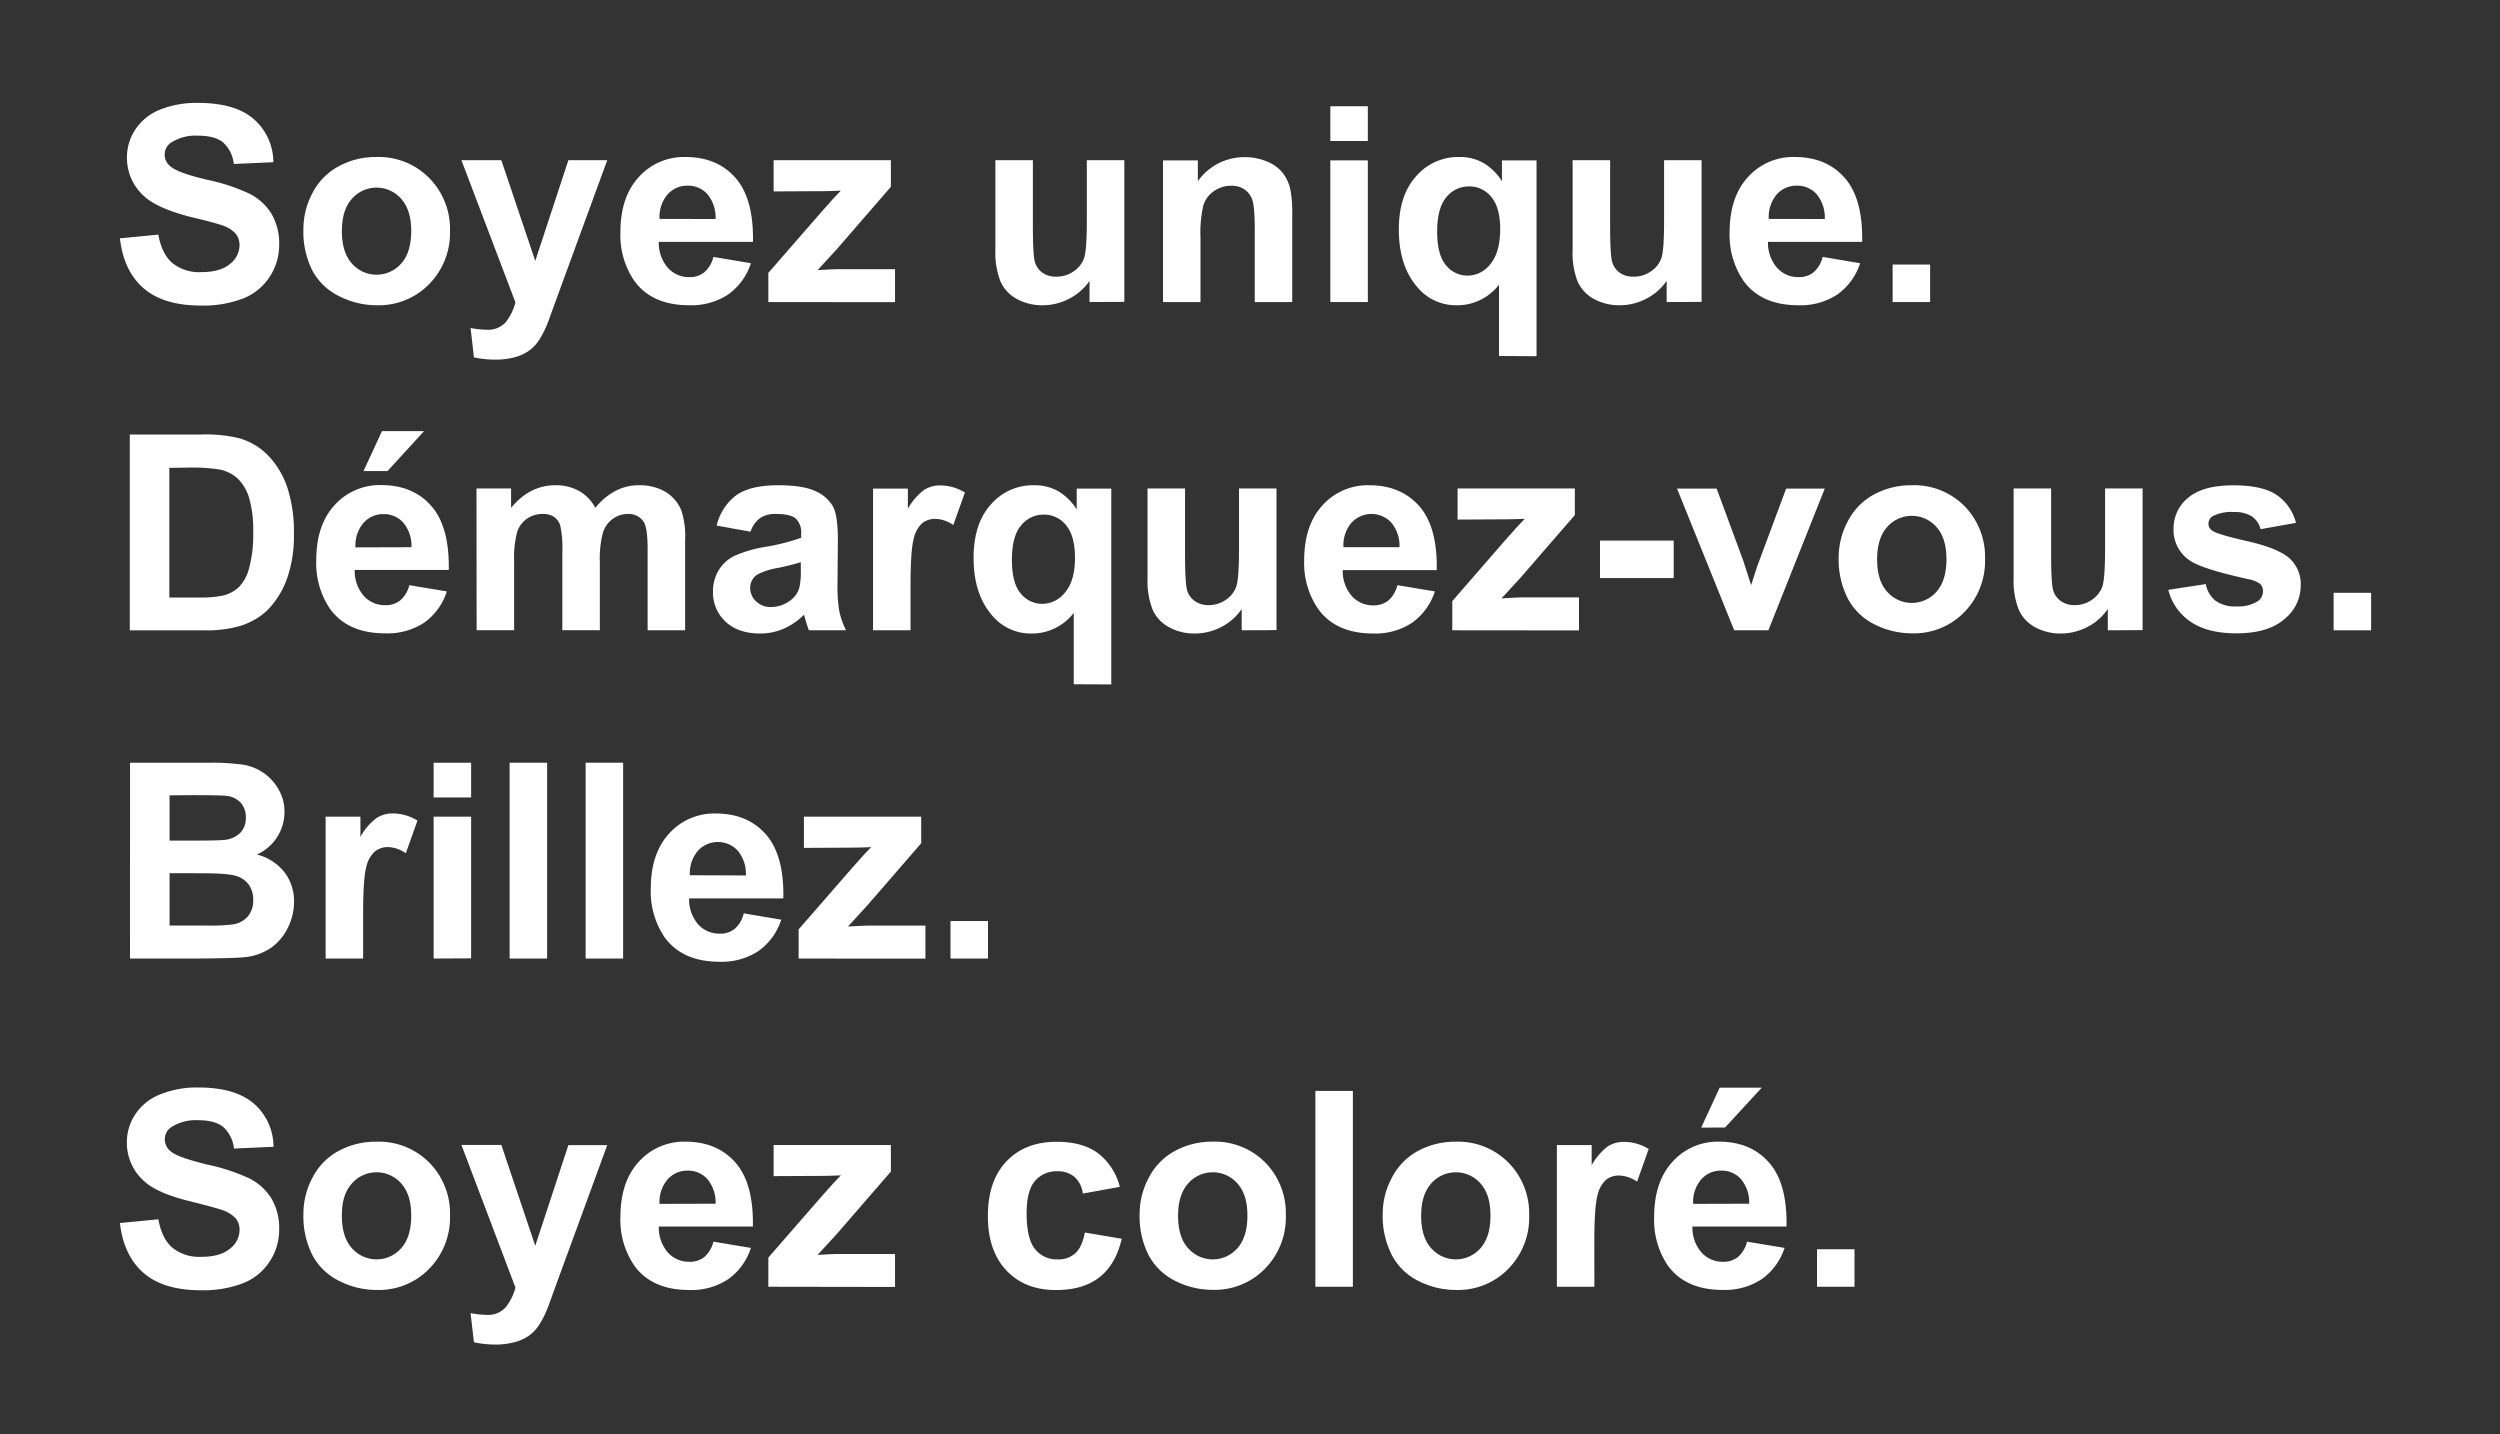 <svg id="Layer_4" data-name="Layer 4" xmlns="http://www.w3.org/2000/svg" viewBox="0 0 600 344.28"><rect x="0" y="0" width="600" height="344.28" fill="#333333" stroke="none"/><defs><style>.cls-1{fill:#fff;}</style></defs><title>title text2-01 min - ctc</title><path class="cls-1" d="M28.78,57.2,38,56.31q.83,4.65,3.38,6.82a10.18,10.18,0,0,0,6.87,2.18q4.59,0,6.91-1.93a5.79,5.79,0,0,0,2.33-4.54,4.3,4.3,0,0,0-1-2.84,7.73,7.73,0,0,0-3.42-2q-1.66-.59-7.59-2Q37.88,50,34.8,47.27a12.26,12.26,0,0,1-4.33-9.46,12,12,0,0,1,2-6.71,12.7,12.7,0,0,1,5.87-4.76,23.46,23.46,0,0,1,9.24-1.64q8.85,0,13.32,3.88a13.71,13.71,0,0,1,4.7,10.35l-9.49.42a8.12,8.12,0,0,0-2.61-5.21c-1.34-1.06-3.34-1.58-6-1.58a10.87,10.87,0,0,0-6.48,1.69,3.43,3.43,0,0,0-1.5,2.92A3.61,3.61,0,0,0,41,40c1.19,1,4.1,2.06,8.71,3.14a45.85,45.85,0,0,1,10.25,3.39,13.15,13.15,0,0,1,5.19,4.77A14,14,0,0,1,67,58.81a13.79,13.79,0,0,1-2.24,7.56,13.44,13.44,0,0,1-6.35,5.24,26.44,26.44,0,0,1-10.22,1.72q-8.91,0-13.69-4.12C31.3,66.46,29.39,62.46,28.78,57.2Z"/><path class="cls-1" d="M72.82,55A18.33,18.33,0,0,1,75,46.31,15.09,15.09,0,0,1,81.3,39.9a18.52,18.52,0,0,1,9-2.22,17,17,0,0,1,12.66,5A17.33,17.33,0,0,1,108,55.38a17.49,17.49,0,0,1-5,12.8,16.82,16.82,0,0,1-12.54,5.08,19.74,19.74,0,0,1-8.93-2.11A14.52,14.52,0,0,1,75,65,20.65,20.65,0,0,1,72.82,55Zm9.23.48q0,5.07,2.4,7.76a7.87,7.87,0,0,0,11.85,0q2.39-2.68,2.39-7.82c0-3.33-.8-5.9-2.39-7.69a7.85,7.85,0,0,0-11.85,0C82.85,49.51,82.05,52.1,82.05,55.47Z"/><path class="cls-1" d="M110.74,38.45h9.58l8.14,24.17,7.95-24.17h9.33l-12,32.76-2.15,5.93a23.57,23.57,0,0,1-2.26,4.55,9.7,9.7,0,0,1-2.47,2.55,10.9,10.9,0,0,1-3.42,1.53,18,18,0,0,1-4.6.54,24.06,24.06,0,0,1-5.1-.54l-.8-7.06a19.75,19.75,0,0,0,3.81.42,5.64,5.64,0,0,0,4.65-1.84,13,13,0,0,0,2.31-4.7Z"/><path class="cls-1" d="M171.22,61.66l9,1.51a14.75,14.75,0,0,1-5.47,7.51,16,16,0,0,1-9.34,2.58q-8.88,0-13.14-5.8a19.45,19.45,0,0,1-3.37-11.73q0-8.46,4.42-13.25a14.56,14.56,0,0,1,11.19-4.8q7.6,0,12,5t4.2,15.37H158.11a9.12,9.12,0,0,0,2.18,6.23,6.81,6.81,0,0,0,5.2,2.23A5.48,5.48,0,0,0,169,65.38,7.13,7.13,0,0,0,171.22,61.66Zm.52-9.1a8.72,8.72,0,0,0-2-6,6.2,6.2,0,0,0-4.68-2,6.28,6.28,0,0,0-4.88,2.14,8.35,8.35,0,0,0-1.89,5.84Z"/><path class="cls-1" d="M184.4,72.49v-7l12.76-14.64q3.14-3.6,4.64-5.1c-1,.06-2.42.11-4.13.13l-12,.06V38.45h28.14v6.38l-13,15-4.59,5c2.5-.15,4.05-.22,4.65-.22h13.94v7.91Z"/><path class="cls-1" d="M261.49,72.49V67.4a13.11,13.11,0,0,1-4.89,4.29,13.67,13.67,0,0,1-6.4,1.57,12.56,12.56,0,0,1-6.15-1.5,8.91,8.91,0,0,1-3.94-4.23A19,19,0,0,1,238.89,60V38.45h9V54.1c0,4.78.16,7.72.49,8.79a4.83,4.83,0,0,0,1.81,2.57,5.59,5.59,0,0,0,3.34.94,7.1,7.1,0,0,0,4.13-1.26,6.46,6.46,0,0,0,2.5-3.14q.68-1.87.68-9.19V38.45h9v34Z"/><path class="cls-1" d="M310.14,72.49h-9V55.12q0-5.5-.58-7.13a5,5,0,0,0-1.87-2.52,5.36,5.36,0,0,0-3.13-.89,7.19,7.19,0,0,0-4.2,1.28,6.45,6.45,0,0,0-2.55,3.4,29.29,29.29,0,0,0-.69,7.82V72.49h-9v-34h8.36v5a13.65,13.65,0,0,1,11.22-5.77,13.46,13.46,0,0,1,5.45,1.08,9,9,0,0,1,3.73,2.74,9.82,9.82,0,0,1,1.77,3.78,28.3,28.3,0,0,1,.49,6.06Z"/><path class="cls-1" d="M319.28,33.84V25.5h9v8.34Zm0,38.65v-34h9v34Z"/><path class="cls-1" d="M359.76,85.44V68.33a12.53,12.53,0,0,1-4.39,3.6,12.32,12.32,0,0,1-5.67,1.33,12,12,0,0,1-9.55-4.36q-4.42-5.09-4.43-13.81,0-8.21,4.16-12.81a13.32,13.32,0,0,1,10.3-4.6,11.4,11.4,0,0,1,5.88,1.45,13.35,13.35,0,0,1,4.41,4.36v-5h8.3v47Zm.29-30.38q0-5.23-2.13-7.78a6.69,6.69,0,0,0-5.34-2.54,6.87,6.87,0,0,0-5.46,2.59c-1.46,1.73-2.2,4.48-2.2,8.24s.71,6.44,2.12,8.09a6.59,6.59,0,0,0,5.22,2.49,6.94,6.94,0,0,0,5.45-2.79Q360,60.57,360.05,55.06Z"/><path class="cls-1" d="M400,72.49V67.4a13.11,13.11,0,0,1-4.89,4.29,13.67,13.67,0,0,1-6.4,1.57,12.5,12.5,0,0,1-6.15-1.5,9,9,0,0,1-3.95-4.23A19,19,0,0,1,377.43,60V38.45h9V54.1c0,4.78.17,7.72.5,8.79a4.83,4.83,0,0,0,1.81,2.57,5.59,5.59,0,0,0,3.34.94,7.12,7.12,0,0,0,4.13-1.26,6.46,6.46,0,0,0,2.5-3.14q.68-1.87.67-9.19V38.45h9v34Z"/><path class="cls-1" d="M437.43,61.66l9,1.51a14.75,14.75,0,0,1-5.47,7.51,16,16,0,0,1-9.34,2.58q-8.88,0-13.14-5.8a19.45,19.45,0,0,1-3.37-11.73q0-8.46,4.42-13.25a14.56,14.56,0,0,1,11.19-4.8q7.6,0,12,5t4.2,15.37H424.32a9.12,9.12,0,0,0,2.18,6.23,6.8,6.8,0,0,0,5.19,2.23,5.51,5.51,0,0,0,3.56-1.15A7.13,7.13,0,0,0,437.43,61.66Zm.52-9.1a8.72,8.72,0,0,0-2-6,6.2,6.2,0,0,0-4.68-2,6.28,6.28,0,0,0-4.88,2.14,8.35,8.35,0,0,0-1.89,5.84Z"/><path class="cls-1" d="M454.23,72.49v-9h9v9Z"/><path class="cls-1" d="M31.15,104.28H48.49a33.74,33.74,0,0,1,8.94.9,15.73,15.73,0,0,1,7.09,4.32A20.55,20.55,0,0,1,69,117.12a34.51,34.51,0,0,1,1.54,11.1,30.88,30.88,0,0,1-1.44,10,20.82,20.82,0,0,1-5,8.31,16.78,16.78,0,0,1-6.67,3.75,28.82,28.82,0,0,1-8.4,1H31.15Zm9.49,8v31.12h7.08a25.83,25.83,0,0,0,5.74-.45,8.71,8.71,0,0,0,3.83-2,10,10,0,0,0,2.48-4.54,30.64,30.64,0,0,0,1-8.6,28.14,28.14,0,0,0-1-8.37,10.8,10.8,0,0,0-2.69-4.55,9,9,0,0,0-4.39-2.21,42.93,42.93,0,0,0-7.79-.45Z"/><path class="cls-1" d="M98.24,140.44l9,1.5a14.7,14.7,0,0,1-5.46,7.52A16.08,16.08,0,0,1,92.4,152q-8.88,0-13.14-5.8a19.52,19.52,0,0,1-3.36-11.73c0-5.65,1.47-10.06,4.42-13.26a14.58,14.58,0,0,1,11.18-4.79q7.6,0,12,5t4.2,15.37H85.13a9.07,9.07,0,0,0,2.18,6.23,6.8,6.8,0,0,0,5.19,2.23,5.52,5.52,0,0,0,3.56-1.16A7.06,7.06,0,0,0,98.24,140.44Zm.51-9.11a8.65,8.65,0,0,0-2-5.94,6.18,6.18,0,0,0-4.68-2,6.25,6.25,0,0,0-4.87,2.15,8.33,8.33,0,0,0-1.89,5.83ZM87.24,113.06l4.43-9.58h10.09L93,113.06Z"/><path class="cls-1" d="M114.36,117.23h8.3v4.65q4.45-5.41,10.61-5.42a11.38,11.38,0,0,1,5.67,1.35,10.27,10.27,0,0,1,3.95,4.07,15.51,15.51,0,0,1,4.84-4.07,11.84,11.84,0,0,1,5.54-1.35,12.41,12.41,0,0,1,6.35,1.52,9.41,9.41,0,0,1,3.88,4.47,19.46,19.46,0,0,1,.93,7.06v21.76h-9V131.81q0-5.06-.93-6.54a4.26,4.26,0,0,0-3.85-1.92,6.12,6.12,0,0,0-3.55,1.16,6.3,6.3,0,0,0-2.41,3.38,24.39,24.39,0,0,0-.73,7v16.35h-9V132.62a26,26,0,0,0-.48-6.42,4.09,4.09,0,0,0-1.49-2.14,4.73,4.73,0,0,0-2.74-.71,6.62,6.62,0,0,0-3.75,1.12,6.12,6.12,0,0,0-2.39,3.24,24.1,24.1,0,0,0-.72,7v16.54h-9Z"/><path class="cls-1" d="M180.13,127.61,172,126.14a12.75,12.75,0,0,1,4.74-7.31q3.38-2.37,10-2.37,6,0,9,1.43a8.88,8.88,0,0,1,4.15,3.62q1.2,2.19,1.2,8.06l-.09,10.51a36.36,36.36,0,0,0,.43,6.62,19.39,19.39,0,0,0,1.62,4.57h-8.91c-.24-.6-.53-1.48-.87-2.66-.15-.53-.25-.89-.32-1.06a16.24,16.24,0,0,1-4.93,3.37,14.16,14.16,0,0,1-5.61,1.12q-5.26,0-8.29-2.85a9.49,9.49,0,0,1-3-7.22,9.67,9.67,0,0,1,1.38-5.14,9,9,0,0,1,3.86-3.46,30.45,30.45,0,0,1,7.17-2.1,49.52,49.52,0,0,0,8.75-2.21v-.9a4.67,4.67,0,0,0-1.28-3.7c-.86-.74-2.47-1.11-4.85-1.11a6.46,6.46,0,0,0-3.75,1A6.63,6.63,0,0,0,180.13,127.61Zm12.06,7.31a53.89,53.89,0,0,1-5.48,1.38,16.73,16.73,0,0,0-4.91,1.57,3.78,3.78,0,0,0-1.76,3.18,4.39,4.39,0,0,0,1.41,3.26,4.93,4.93,0,0,0,3.59,1.38,7.81,7.81,0,0,0,4.65-1.6,5.63,5.63,0,0,0,2.14-3,17.41,17.41,0,0,0,.36-4.39Z"/><path class="cls-1" d="M218.53,151.27h-9v-34h8.36v4.84a14.57,14.57,0,0,1,3.87-4.52,7.06,7.06,0,0,1,3.89-1.09,11.46,11.46,0,0,1,5.93,1.7L228.79,126a7.93,7.93,0,0,0-4.23-1.47,5,5,0,0,0-3.2,1,7.06,7.06,0,0,0-2.07,3.77q-.75,2.72-.76,11.41Z"/><path class="cls-1" d="M257.7,164.22V147.1a12.66,12.66,0,0,1-4.39,3.61,12.32,12.32,0,0,1-5.67,1.33,12,12,0,0,1-9.55-4.36q-4.43-5.1-4.43-13.81c0-5.48,1.39-9.74,4.16-12.81a13.29,13.29,0,0,1,10.3-4.6A11.52,11.52,0,0,1,254,117.9a13.44,13.44,0,0,1,4.41,4.36v-5h8.3v47Zm.29-30.39q0-5.22-2.13-7.77a6.67,6.67,0,0,0-5.34-2.55,6.86,6.86,0,0,0-5.46,2.6c-1.47,1.73-2.2,4.47-2.2,8.24s.71,6.43,2.12,8.09a6.58,6.58,0,0,0,5.22,2.48,7,7,0,0,0,5.45-2.78Q258,139.35,258,133.83Z"/><path class="cls-1" d="M298,151.27v-5.1a13.1,13.1,0,0,1-4.88,4.3,13.7,13.7,0,0,1-6.4,1.57,12.4,12.4,0,0,1-6.15-1.51,8.89,8.89,0,0,1-3.95-4.23,18.92,18.92,0,0,1-1.21-7.53V117.23h9v15.64q0,7.19.5,8.8a4.75,4.75,0,0,0,1.81,2.56,5.51,5.51,0,0,0,3.33,1,7.07,7.07,0,0,0,4.14-1.27,6.42,6.42,0,0,0,2.5-3.14q.68-1.87.67-9.18V117.23h9v34Z"/><path class="cls-1" d="M335.37,140.44l9,1.5a14.77,14.77,0,0,1-5.47,7.52,16,16,0,0,1-9.34,2.58q-8.88,0-13.14-5.8A19.45,19.45,0,0,1,313,134.51c0-5.65,1.47-10.06,4.42-13.26a14.59,14.59,0,0,1,11.19-4.79q7.59,0,12,5t4.2,15.37H322.26a9.12,9.12,0,0,0,2.18,6.23,6.8,6.8,0,0,0,5.19,2.23,5.52,5.52,0,0,0,3.56-1.16A7.06,7.06,0,0,0,335.37,140.44Zm.51-9.11a8.64,8.64,0,0,0-2-5.94,6.5,6.5,0,0,0-9.56.11,8.33,8.33,0,0,0-1.89,5.83Z"/><path class="cls-1" d="M348.55,151.27v-7L361.3,129.6q3.15-3.59,4.65-5.09c-1.05.06-2.42.1-4.13.12l-12,.07v-7.47h28.14v6.38l-13,15-4.59,5c2.5-.15,4.05-.23,4.65-.23h13.94v7.92Z"/><path class="cls-1" d="M384,138.74v-9h17.69v9Z"/><path class="cls-1" d="M416.21,151.27l-13.72-34H412l6.41,17.37,1.86,5.8q.73-2.21.93-2.91c.3-1,.62-1.93,1-2.89l6.47-17.37h9.27l-13.53,34Z"/><path class="cls-1" d="M441.28,133.77a18.37,18.37,0,0,1,2.21-8.69,15.15,15.15,0,0,1,6.27-6.41,18.63,18.63,0,0,1,9.05-2.21,17,17,0,0,1,12.66,5,17.33,17.33,0,0,1,4.94,12.67,17.53,17.53,0,0,1-5,12.81A16.82,16.82,0,0,1,458.88,152a19.75,19.75,0,0,1-8.93-2.12,14.46,14.46,0,0,1-6.46-6.2A20.58,20.58,0,0,1,441.28,133.77Zm9.23.48c0,3.38.8,6,2.4,7.76a7.87,7.87,0,0,0,11.85,0q2.39-2.7,2.39-7.82c0-3.34-.8-5.9-2.39-7.7a7.87,7.87,0,0,0-11.85,0C451.31,128.29,450.51,130.87,450.51,134.25Z"/><path class="cls-1" d="M505.87,151.27v-5.1a13.13,13.13,0,0,1-4.89,4.3,13.67,13.67,0,0,1-6.4,1.57,12.46,12.46,0,0,1-6.15-1.51,8.82,8.82,0,0,1-3.94-4.23,18.72,18.72,0,0,1-1.22-7.53V117.23h9v15.64q0,7.19.49,8.8a4.81,4.81,0,0,0,1.81,2.56,5.52,5.52,0,0,0,3.34,1,7,7,0,0,0,4.13-1.27,6.42,6.42,0,0,0,2.5-3.14q.68-1.87.68-9.18V117.23h9v34Z"/><path class="cls-1" d="M520.39,141.56l9-1.38a6.59,6.59,0,0,0,2.34,4,7.88,7.88,0,0,0,4.93,1.36,8.89,8.89,0,0,0,5.26-1.28,2.87,2.87,0,0,0,1.19-2.4,2.36,2.36,0,0,0-.65-1.7,7.15,7.15,0,0,0-3-1.19q-10.89-2.4-13.81-4.39a8.76,8.76,0,0,1-4-7.66,9.44,9.44,0,0,1,3.49-7.44q3.5-3,10.84-3c4.65,0,8.12.76,10.38,2.28a11.56,11.56,0,0,1,4.68,6.73L542.54,127a5.32,5.32,0,0,0-2.07-3.05,7.6,7.6,0,0,0-4.34-1.06,9.78,9.78,0,0,0-5.1,1,2.13,2.13,0,0,0-1,1.83,2,2,0,0,0,.9,1.63q1.22.9,8.42,2.53t10,4a8.33,8.33,0,0,1,2.82,6.7,10.26,10.26,0,0,1-3.91,8Q544.37,152,536.7,152q-6.94,0-11-2.82A13,13,0,0,1,520.39,141.56Z"/><path class="cls-1" d="M560.07,151.27v-9h9v9Z"/><path class="cls-1" d="M31.21,183.06H50a54.27,54.27,0,0,1,8.31.46,12.26,12.26,0,0,1,4.91,1.94,12,12,0,0,1,3.6,3.93,10.53,10.53,0,0,1,1.45,5.49,11.15,11.15,0,0,1-6.61,10.2,12.34,12.34,0,0,1,6.61,4.26,11.36,11.36,0,0,1,2.3,7.08,13.9,13.9,0,0,1-1.49,6.24A12.54,12.54,0,0,1,65,227.5a13.44,13.44,0,0,1-6.36,2.23c-1.58.17-5.4.27-11.44.32h-16Zm9.49,7.82v10.86h6.22q5.53,0,6.89-.16a6.26,6.26,0,0,0,3.83-1.68A5,5,0,0,0,59,196.23a5.16,5.16,0,0,0-1.2-3.54A5.41,5.41,0,0,0,54.26,191c-.94-.11-3.65-.16-8.11-.16Zm0,18.68v12.57h8.78a43.22,43.22,0,0,0,6.51-.29A5.88,5.88,0,0,0,59.43,220a5.78,5.78,0,0,0,1.34-4,6.19,6.19,0,0,0-1-3.6,5.78,5.78,0,0,0-3-2.14q-1.94-.68-8.41-.68Z"/><path class="cls-1" d="M87.15,230.05h-9V196H86.5v4.84a14.45,14.45,0,0,1,3.87-4.52,7.06,7.06,0,0,1,3.89-1.09,11.36,11.36,0,0,1,5.93,1.7l-2.79,7.85a7.9,7.9,0,0,0-4.23-1.48,5,5,0,0,0-3.2,1.05,7.07,7.07,0,0,0-2.07,3.76q-.75,2.73-.75,11.41Z"/><path class="cls-1" d="M104.07,191.39v-8.33h9v8.33Zm0,38.66V196h9v34Z"/><path class="cls-1" d="M122.31,230.05v-47h9v47Z"/><path class="cls-1" d="M140.55,230.05v-47h9v47Z"/><path class="cls-1" d="M178.5,219.21l9,1.51a14.7,14.7,0,0,1-5.46,7.52,16,16,0,0,1-9.34,2.58q-8.88,0-13.15-5.81a19.48,19.48,0,0,1-3.36-11.73q0-8.46,4.42-13.25a14.55,14.55,0,0,1,11.19-4.79q7.59,0,12,5T188,215.62H165.39a9.11,9.11,0,0,0,2.18,6.24,6.83,6.83,0,0,0,5.19,2.22,5.51,5.51,0,0,0,3.56-1.15A7.13,7.13,0,0,0,178.5,219.21Zm.51-9.1a8.63,8.63,0,0,0-2-6,6.5,6.5,0,0,0-9.55.12,8.31,8.31,0,0,0-1.89,5.83Z"/><path class="cls-1" d="M191.67,230.05v-7l12.76-14.65c2.1-2.39,3.64-4.09,4.65-5.1-1.05.07-2.43.11-4.14.13l-12,.06V196h28.15v6.37l-13,15-4.58,5c2.5-.15,4.05-.22,4.65-.22h13.94v7.92Z"/><path class="cls-1" d="M228.12,230.05v-9h9v9Z"/><path class="cls-1" d="M28.78,293.53l9.23-.9q.83,4.65,3.38,6.83a10.18,10.18,0,0,0,6.87,2.18c3.06,0,5.36-.64,6.91-1.94a5.76,5.76,0,0,0,2.33-4.53,4.3,4.3,0,0,0-1-2.84,7.82,7.82,0,0,0-3.42-2q-1.66-.57-7.59-2.05-7.63-1.89-10.71-4.64a12.26,12.26,0,0,1-4.33-9.46,12.1,12.1,0,0,1,2-6.72,12.76,12.76,0,0,1,5.87-4.76A23.46,23.46,0,0,1,47.62,261q8.85,0,13.32,3.88a13.69,13.69,0,0,1,4.7,10.35l-9.49.42a8.1,8.1,0,0,0-2.61-5.21q-2-1.59-6-1.59a10.87,10.87,0,0,0-6.48,1.7,3.43,3.43,0,0,0-1.5,2.92A3.61,3.61,0,0,0,41,276.35c1.19,1,4.1,2,8.71,3.14a46.46,46.46,0,0,1,10.25,3.38,13.25,13.25,0,0,1,5.19,4.78A14,14,0,0,1,67,295.13a13.8,13.8,0,0,1-2.24,7.57,13.44,13.44,0,0,1-6.35,5.24,26.63,26.63,0,0,1-10.22,1.72q-8.91,0-13.69-4.12C31.3,302.79,29.39,298.79,28.78,293.53Z"/><path class="cls-1" d="M72.82,291.32A18.37,18.37,0,0,1,75,282.63a15.15,15.15,0,0,1,6.27-6.41,18.63,18.63,0,0,1,9-2.21A17,17,0,0,1,103,279,17.33,17.33,0,0,1,108,291.7a17.51,17.51,0,0,1-5,12.81,16.82,16.82,0,0,1-12.54,5.08,19.74,19.74,0,0,1-8.93-2.11A14.49,14.49,0,0,1,75,301.27,20.58,20.58,0,0,1,72.82,291.32Zm9.23.48c0,3.38.8,6,2.4,7.76a7.87,7.87,0,0,0,11.85,0c1.59-1.8,2.39-4.4,2.39-7.82s-.8-5.9-2.39-7.7a7.87,7.87,0,0,0-11.85,0Q82,286.74,82.05,291.8Z"/><path class="cls-1" d="M110.74,274.78h9.58L128.46,299l7.95-24.17h9.33l-12,32.76-2.15,5.93a23.87,23.87,0,0,1-2.26,4.55,9.7,9.7,0,0,1-2.47,2.55,10.67,10.67,0,0,1-3.42,1.52,17.58,17.58,0,0,1-4.6.55,23.44,23.44,0,0,1-5.1-.55l-.8-7a19.75,19.75,0,0,0,3.81.42,5.64,5.64,0,0,0,4.65-1.85,12.87,12.87,0,0,0,2.31-4.69Z"/><path class="cls-1" d="M171.22,298l9,1.5a14.73,14.73,0,0,1-5.47,7.52,16,16,0,0,1-9.34,2.58q-8.88,0-13.14-5.8a19.45,19.45,0,0,1-3.37-11.73q0-8.46,4.42-13.26A14.59,14.59,0,0,1,164.49,274q7.6,0,12,5t4.2,15.37H158.11a9.12,9.12,0,0,0,2.18,6.23,6.81,6.81,0,0,0,5.2,2.23,5.48,5.48,0,0,0,3.55-1.15A7.13,7.13,0,0,0,171.22,298Zm.52-9.11a8.71,8.71,0,0,0-2-5.94,6.21,6.21,0,0,0-4.68-2,6.29,6.29,0,0,0-4.88,2.15,8.33,8.33,0,0,0-1.89,5.83Z"/><path class="cls-1" d="M184.4,308.82v-7l12.76-14.65q3.14-3.58,4.64-5.09c-1,.06-2.42.1-4.13.13l-12,.06v-7.47h28.14v6.38l-13,15-4.59,5c2.5-.15,4.05-.22,4.65-.22h13.94v7.91Z"/><path class="cls-1" d="M268.76,284.85l-8.88,1.6a6.38,6.38,0,0,0-2-4,6.13,6.13,0,0,0-4.12-1.34,6.74,6.74,0,0,0-5.37,2.32q-2,2.32-2,7.77,0,6.06,2,8.56a6.68,6.68,0,0,0,5.47,2.5,6,6,0,0,0,4.2-1.46q1.63-1.46,2.31-5l8.84,1.5q-1.38,6.09-5.29,9.2t-10.48,3.11q-7.47,0-11.91-4.71t-4.44-13.05q0-8.43,4.46-13.12t12-4.7q6.22,0,9.89,2.68A14.73,14.73,0,0,1,268.76,284.85Z"/><path class="cls-1" d="M273.51,291.32a18.37,18.37,0,0,1,2.21-8.69,15.15,15.15,0,0,1,6.27-6.41A18.63,18.63,0,0,1,291,274a17,17,0,0,1,12.66,5,17.33,17.33,0,0,1,4.94,12.67,17.51,17.51,0,0,1-5,12.81,16.82,16.82,0,0,1-12.55,5.08,19.73,19.73,0,0,1-8.92-2.11,14.49,14.49,0,0,1-6.46-6.21A20.58,20.58,0,0,1,273.51,291.32Zm9.23.48c0,3.38.8,6,2.4,7.76a7.87,7.87,0,0,0,11.85,0c1.59-1.8,2.39-4.4,2.39-7.82s-.8-5.9-2.39-7.7a7.87,7.87,0,0,0-11.85,0Q282.74,286.74,282.74,291.8Z"/><path class="cls-1" d="M315.69,308.82v-47h9v47Z"/><path class="cls-1" d="M331.85,291.32a18.37,18.37,0,0,1,2.21-8.69,15.18,15.18,0,0,1,6.26-6.41,18.69,18.69,0,0,1,9.06-2.21A17,17,0,0,1,362,279,17.33,17.33,0,0,1,367,291.7a17.51,17.51,0,0,1-5,12.81,16.82,16.82,0,0,1-12.55,5.08,19.73,19.73,0,0,1-8.92-2.11,14.44,14.44,0,0,1-6.46-6.21A20.58,20.58,0,0,1,331.85,291.32Zm9.23.48c0,3.38.8,6,2.4,7.76a7.87,7.87,0,0,0,11.85,0c1.59-1.8,2.38-4.4,2.38-7.82s-.79-5.9-2.38-7.7a7.87,7.87,0,0,0-11.85,0Q341.08,286.74,341.08,291.8Z"/><path class="cls-1" d="M382.65,308.82h-9v-34H382v4.84a14.57,14.57,0,0,1,3.86-4.52,7.09,7.09,0,0,1,3.9-1.09,11.46,11.46,0,0,1,5.93,1.7l-2.79,7.85a7.93,7.93,0,0,0-4.23-1.47,5,5,0,0,0-3.21,1,7.17,7.17,0,0,0-2.06,3.77q-.77,2.72-.76,11.41Z"/><path class="cls-1" d="M419.29,298l9,1.5A14.66,14.66,0,0,1,422.8,307a16,16,0,0,1-9.34,2.58q-8.88,0-13.15-5.8A19.52,19.52,0,0,1,397,292.06q0-8.46,4.42-13.26A14.59,14.59,0,0,1,412.56,274q7.59,0,12,5t4.2,15.37H406.18a9.07,9.07,0,0,0,2.18,6.23,6.8,6.8,0,0,0,5.19,2.23,5.51,5.51,0,0,0,3.56-1.15A7.13,7.13,0,0,0,419.29,298Zm.51-9.11a8.62,8.62,0,0,0-2-5.94,6.18,6.18,0,0,0-4.68-2,6.26,6.26,0,0,0-4.87,2.15,8.33,8.33,0,0,0-1.89,5.83Zm-11.51-18.27,4.43-9.58h10.1L414,270.61Z"/><path class="cls-1" d="M436.08,308.82v-9h9v9Z"/></svg>
